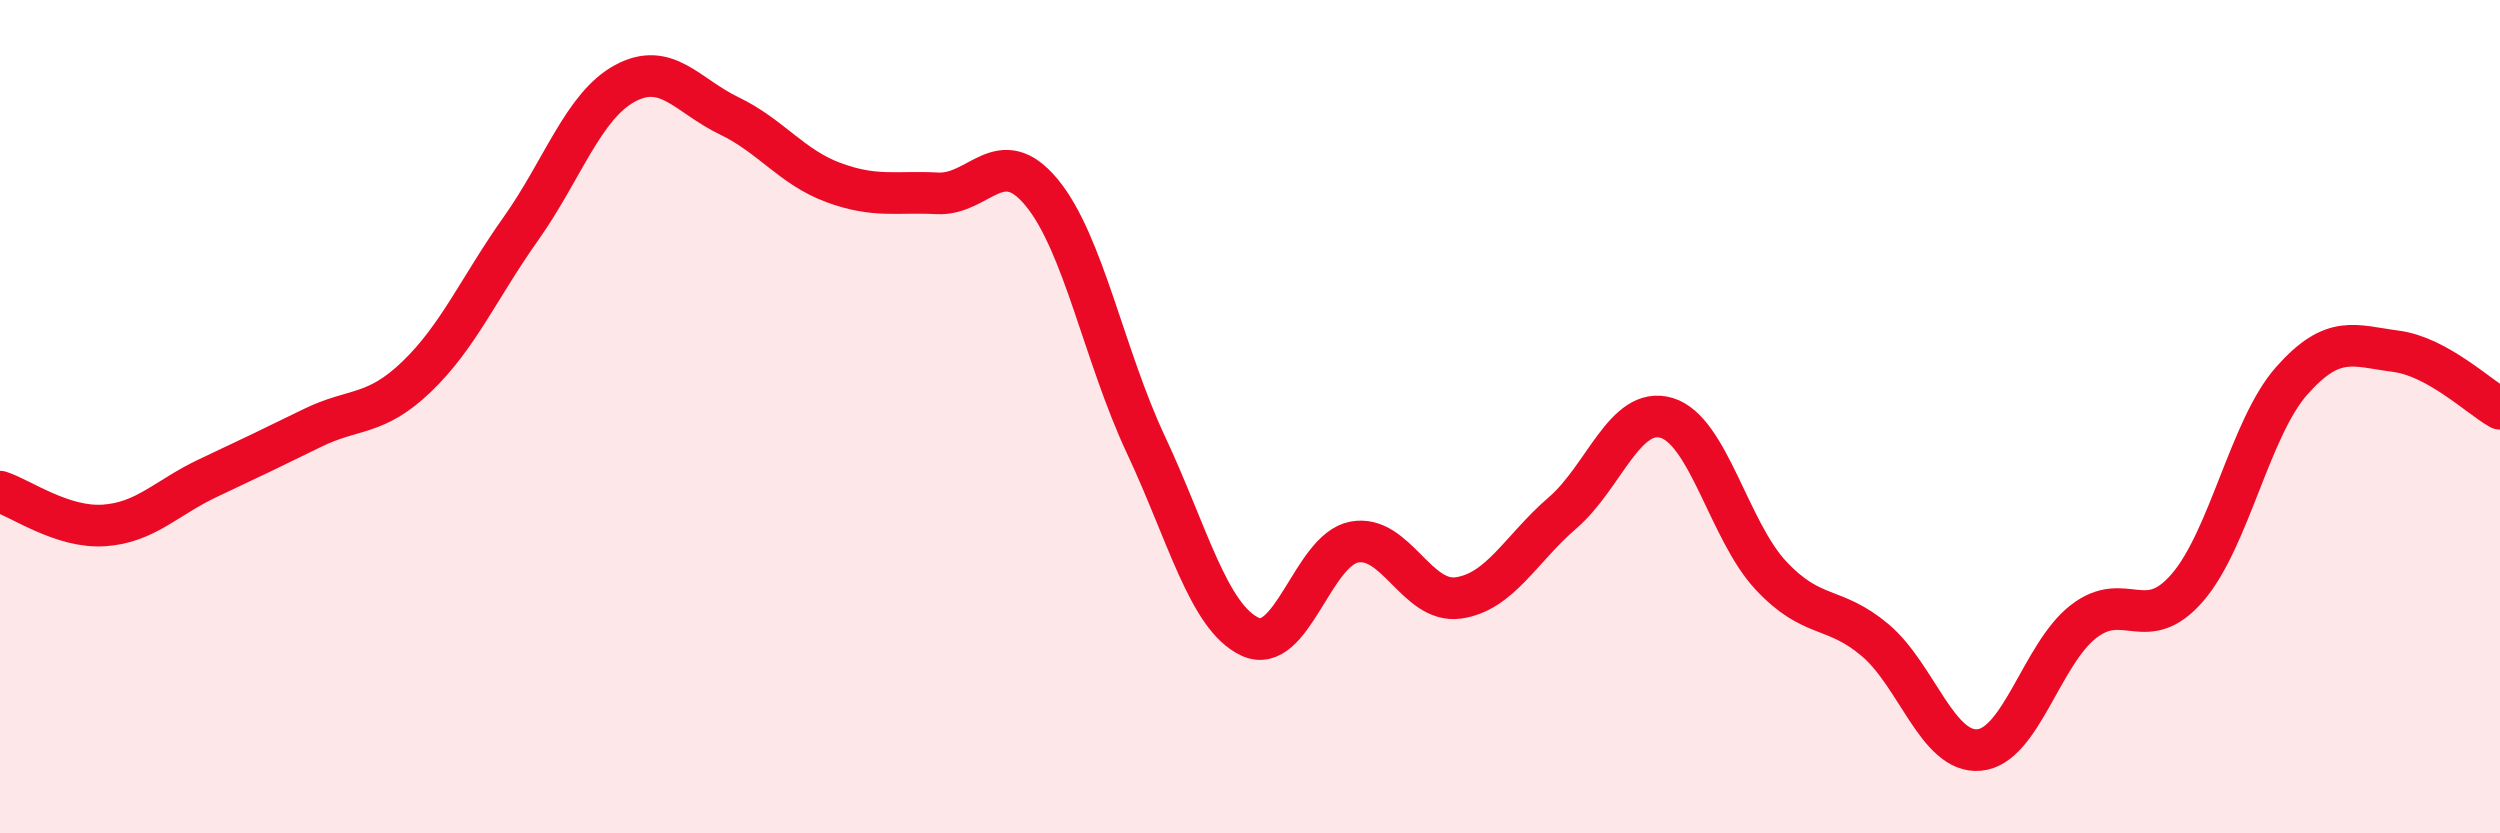 
    <svg width="60" height="20" viewBox="0 0 60 20" xmlns="http://www.w3.org/2000/svg">
      <path
        d="M 0,11.8 C 0.5,11.96 1.5,12.68 2.5,12.61 C 3.5,12.54 4,11.94 5,11.47 C 6,11 6.5,10.76 7.5,10.27 C 8.5,9.78 9,10 10,9.04 C 11,8.08 11.5,6.9 12.5,5.49 C 13.5,4.08 14,2.54 15,2 C 16,1.46 16.5,2.3 17.5,2.78 C 18.5,3.26 19,4.01 20,4.38 C 21,4.75 21.5,4.59 22.5,4.64 C 23.5,4.69 24,3.41 25,4.62 C 26,5.83 26.5,8.54 27.5,10.67 C 28.5,12.8 29,14.81 30,15.28 C 31,15.75 31.5,13.2 32.5,13.01 C 33.5,12.82 34,14.49 35,14.35 C 36,14.21 36.5,13.17 37.5,12.31 C 38.5,11.45 39,9.73 40,10.03 C 41,10.33 41.5,12.74 42.5,13.81 C 43.5,14.88 44,14.52 45,15.36 C 46,16.2 46.5,18.09 47.5,18 C 48.5,17.91 49,15.7 50,14.92 C 51,14.14 51.5,15.26 52.5,14.1 C 53.5,12.94 54,10.27 55,9.14 C 56,8.01 56.5,8.3 57.5,8.43 C 58.5,8.56 59.5,9.53 60,9.81L60 20L0 20Z"
        fill="#EB0A25"
        opacity="0.1"
        stroke-linecap="round"
        stroke-linejoin="round"
      />
      <path
        d="M 0,11.8 C 0.5,11.96 1.5,12.68 2.5,12.61 C 3.5,12.54 4,11.94 5,11.47 C 6,11 6.5,10.76 7.5,10.27 C 8.5,9.78 9,10 10,9.04 C 11,8.08 11.5,6.9 12.5,5.49 C 13.5,4.08 14,2.54 15,2 C 16,1.46 16.5,2.3 17.5,2.78 C 18.5,3.26 19,4.01 20,4.38 C 21,4.75 21.5,4.59 22.5,4.64 C 23.5,4.69 24,3.41 25,4.62 C 26,5.83 26.5,8.54 27.5,10.67 C 28.5,12.8 29,14.81 30,15.28 C 31,15.75 31.5,13.2 32.5,13.01 C 33.5,12.82 34,14.49 35,14.35 C 36,14.21 36.5,13.17 37.5,12.31 C 38.5,11.45 39,9.73 40,10.03 C 41,10.33 41.5,12.74 42.5,13.81 C 43.5,14.88 44,14.52 45,15.36 C 46,16.2 46.5,18.09 47.5,18 C 48.5,17.91 49,15.7 50,14.92 C 51,14.14 51.5,15.26 52.5,14.1 C 53.5,12.94 54,10.27 55,9.14 C 56,8.01 56.5,8.3 57.5,8.43 C 58.5,8.56 59.5,9.53 60,9.81"
        stroke="#EB0A25"
        stroke-width="1"
        fill="none"
        stroke-linecap="round"
        stroke-linejoin="round"
      />
    </svg>
  